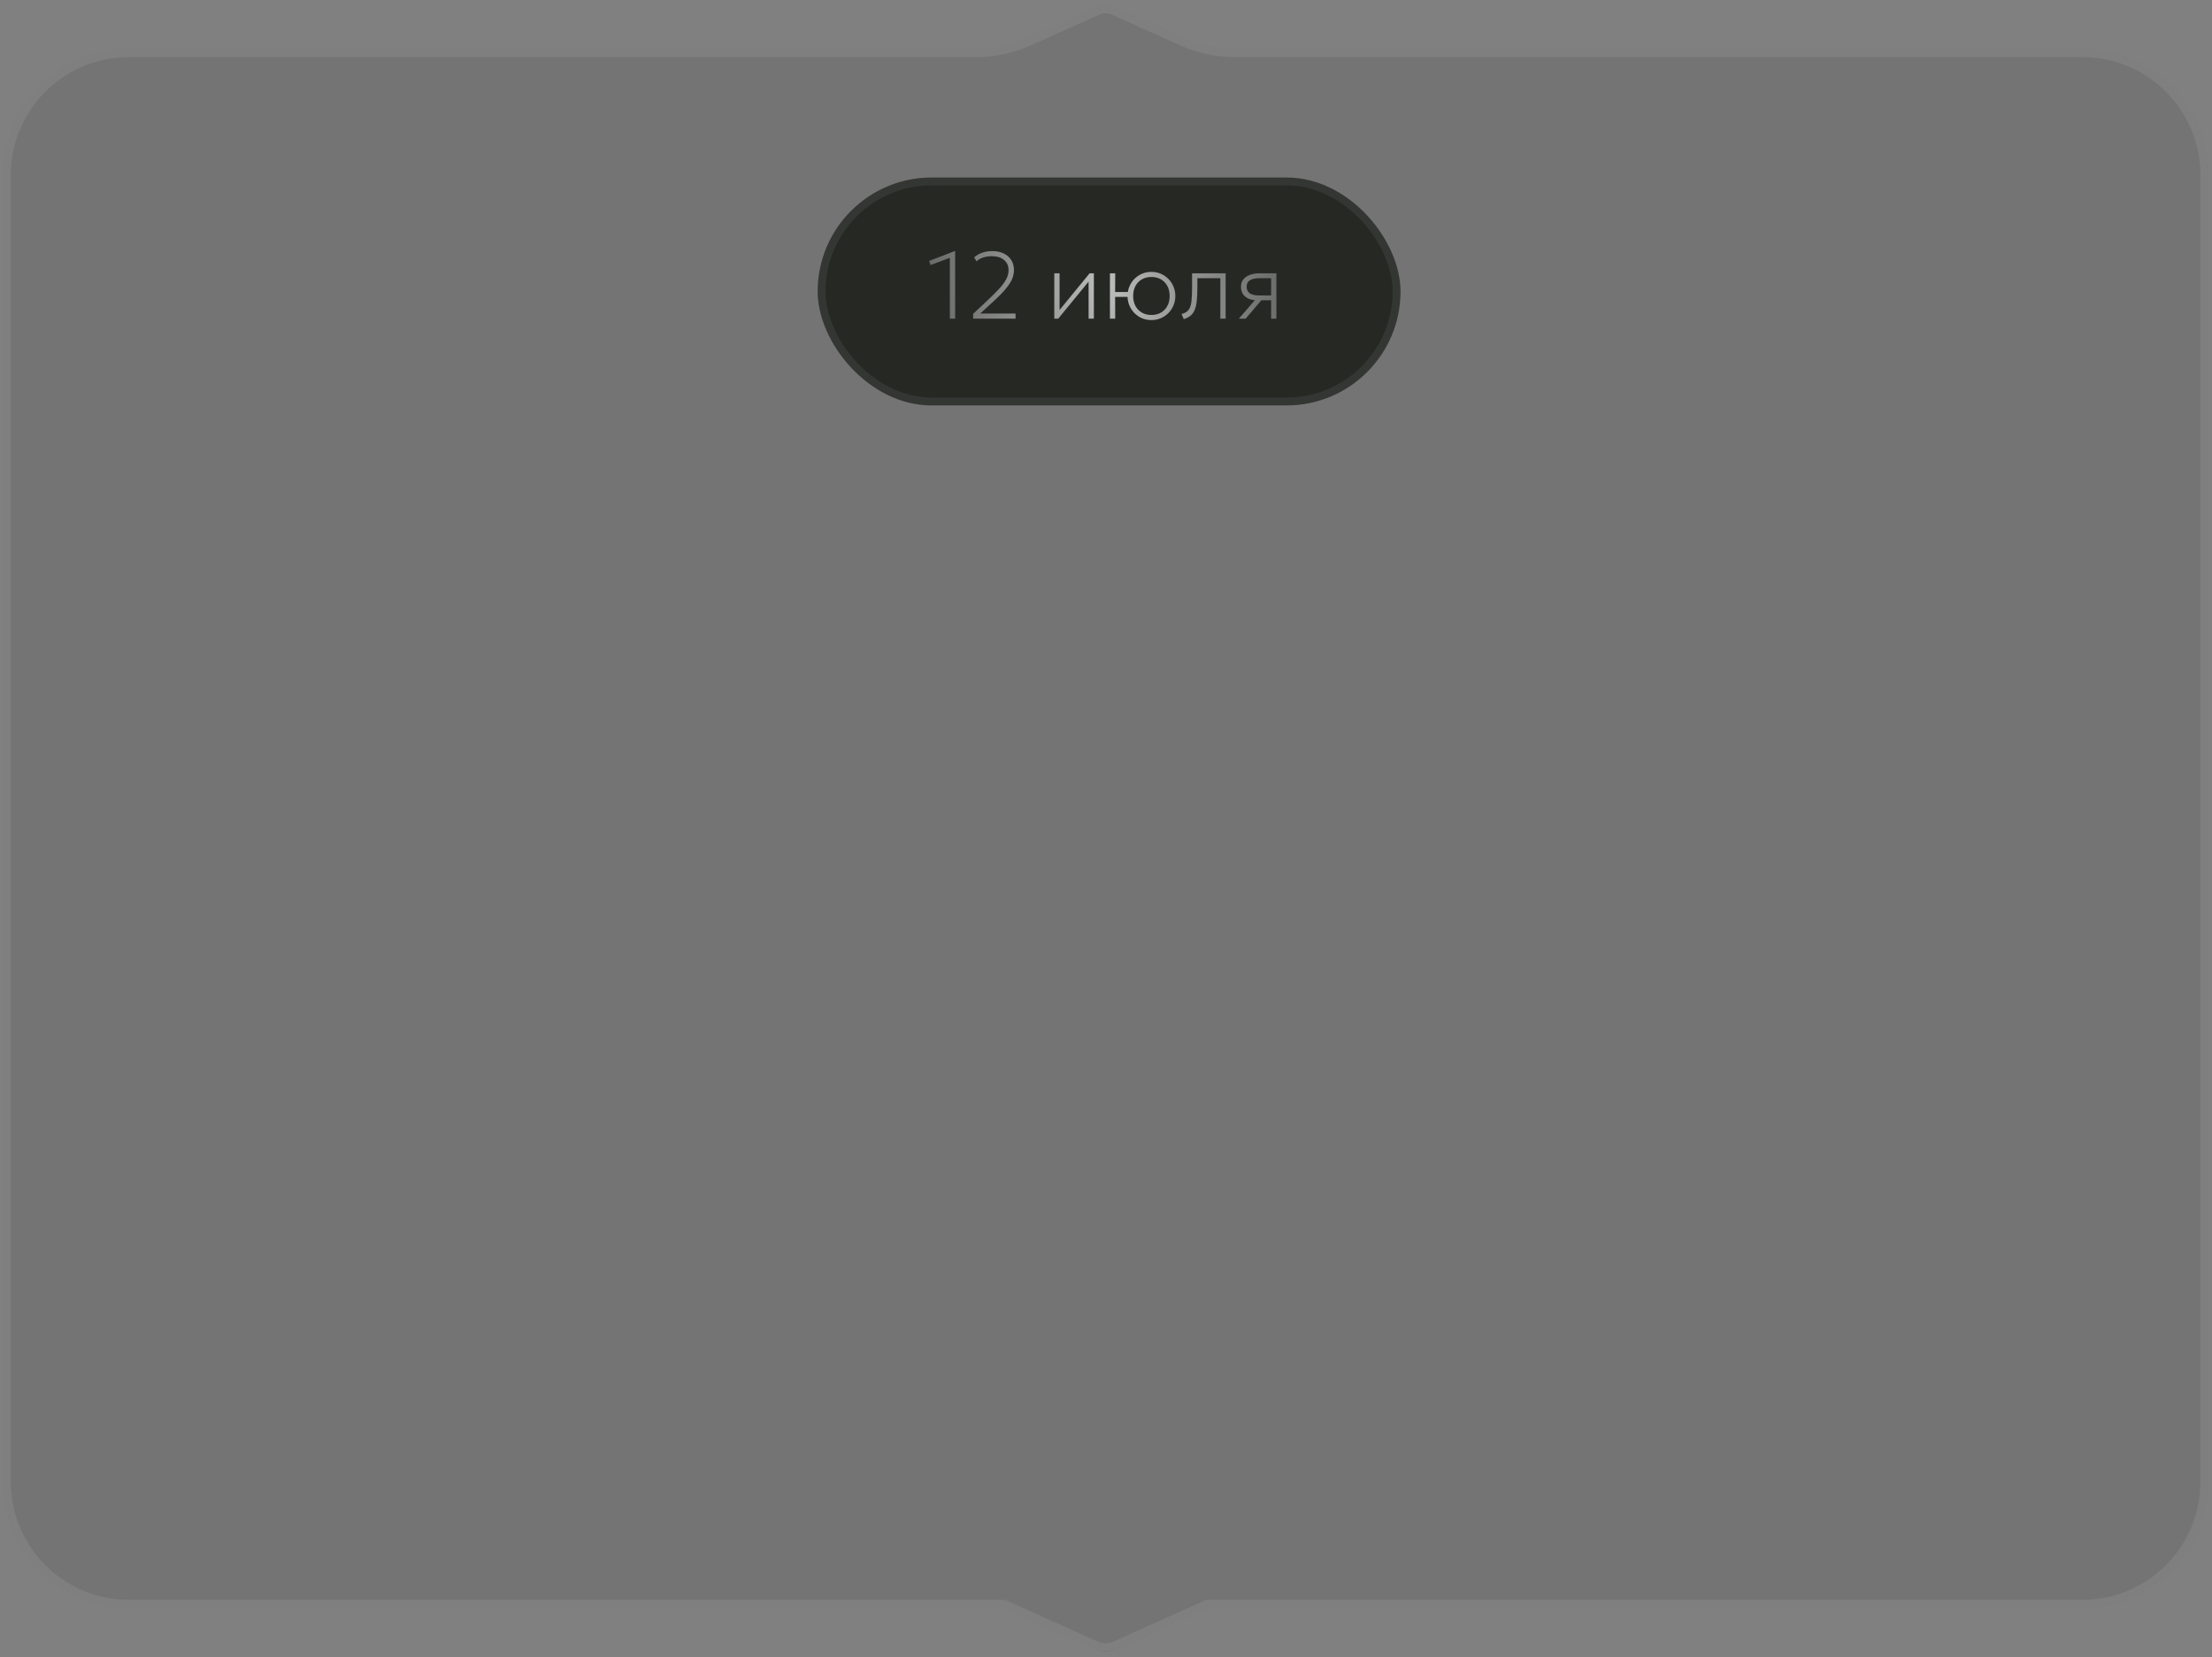 <?xml version="1.0" encoding="UTF-8"?> <svg xmlns="http://www.w3.org/2000/svg" width="335" height="251" viewBox="0 0 335 251" fill="none"><rect x="0" y="0" width="335" height="251" fill="#808080" stroke="none"/><g data-figma-bg-blur-radius="16.6984"><path d="M0.439 26.542C0.439 16.003 8.984 7.458 19.523 7.458H147.84C150.537 7.458 153.205 6.886 155.665 5.78L165.972 1.146C166.905 0.726 167.974 0.726 168.907 1.146L179.214 5.78C181.674 6.886 184.342 7.458 187.039 7.458H315.356C325.895 7.458 334.439 16.003 334.439 26.542V224.43C334.439 234.97 325.895 243.514 315.356 243.514H182.947L168.907 249.827C167.974 250.246 166.905 250.246 165.972 249.827L151.932 243.514H19.523C8.984 243.514 0.439 234.97 0.439 224.43V26.542Z" fill="black" fill-opacity="0.09"></path><path d="M166.217 1.69C166.946 1.363 167.773 1.342 168.515 1.629L168.662 1.69L178.969 6.324C181.506 7.465 184.257 8.055 187.039 8.055H315.355C325.566 8.055 333.843 16.332 333.843 26.542V224.431C333.843 234.641 325.566 242.918 315.355 242.918H182.818L182.702 242.971L168.873 249.187C167.979 249.582 166.899 249.582 166.005 249.187L152.177 242.971L152.061 242.918H19.523C9.313 242.918 1.036 234.641 1.036 224.431V26.542C1.036 16.332 9.313 8.055 19.523 8.055H147.84C150.622 8.055 153.373 7.465 155.91 6.324L166.217 1.69Z" stroke="#909090" stroke-opacity="0.4" stroke-width="1.193"></path></g><g data-figma-bg-blur-radius="16.6984"><rect x="123.832" y="26.887" width="88.271" height="34.524" rx="17.262" fill="#262824"></rect><rect x="124.428" y="27.483" width="87.079" height="33.331" rx="16.666" stroke="white" stroke-opacity="0.07" stroke-width="1.193"></rect></g><path d="M143.852 48.266V39.048L140.932 40.15L140.717 39.52L144.582 38.032H144.653V48.266H143.852ZM147.376 48.266V47.536L149.58 45.475C150.296 44.807 150.887 44.215 151.355 43.7C151.822 43.184 152.171 42.705 152.4 42.261C152.629 41.818 152.743 41.372 152.743 40.923C152.743 40.27 152.514 39.754 152.056 39.377C151.603 38.996 150.978 38.805 150.181 38.805C149.738 38.805 149.308 38.872 148.893 39.005C148.483 39.139 148.149 39.334 147.891 39.592L147.533 38.977C147.891 38.662 148.304 38.425 148.771 38.268C149.239 38.111 149.747 38.032 150.296 38.032C150.935 38.032 151.5 38.149 151.992 38.383C152.483 38.616 152.867 38.948 153.144 39.377C153.421 39.807 153.559 40.317 153.559 40.909C153.559 41.329 153.476 41.756 153.309 42.19C153.142 42.619 152.839 43.106 152.4 43.65C151.966 44.189 151.345 44.831 150.539 45.575L148.449 47.493H153.802V48.266H147.376ZM159.667 48.266V41.395H160.469V46.949L165.02 41.395H165.664V48.266H164.863V42.655L160.268 48.266H159.667ZM168.095 48.266V41.395H168.897L168.883 44.229H171.345V44.974H168.883L168.897 48.266H168.095ZM174.379 48.48C173.687 48.48 173.067 48.316 172.518 47.986C171.974 47.653 171.545 47.209 171.23 46.655C170.915 46.102 170.758 45.494 170.758 44.831C170.758 44.334 170.848 43.867 171.03 43.428C171.211 42.984 171.464 42.595 171.788 42.261C172.117 41.923 172.501 41.658 172.94 41.467C173.379 41.276 173.859 41.181 174.379 41.181C175.071 41.181 175.688 41.348 176.232 41.682C176.781 42.011 177.213 42.452 177.528 43.006C177.843 43.559 178 44.167 178 44.831C178 45.327 177.909 45.797 177.728 46.24C177.547 46.679 177.292 47.068 176.962 47.407C176.638 47.741 176.256 48.003 175.817 48.194C175.378 48.385 174.899 48.48 174.379 48.48ZM174.379 47.707C174.918 47.707 175.395 47.59 175.81 47.357C176.225 47.118 176.55 46.784 176.783 46.355C177.022 45.925 177.141 45.417 177.141 44.831C177.141 44.244 177.022 43.736 176.783 43.306C176.55 42.872 176.225 42.538 175.81 42.304C175.395 42.071 174.918 41.954 174.379 41.954C173.84 41.954 173.363 42.071 172.948 42.304C172.532 42.538 172.206 42.872 171.967 43.306C171.733 43.736 171.616 44.244 171.616 44.831C171.616 45.417 171.733 45.925 171.967 46.355C172.206 46.784 172.532 47.118 172.948 47.357C173.363 47.59 173.84 47.707 174.379 47.707ZM179.279 48.337L178.936 47.564C179.422 47.44 179.778 47.233 180.002 46.942C180.231 46.646 180.377 46.224 180.439 45.675C180.505 45.126 180.539 44.406 180.539 43.514V41.395H185.62V48.266H184.818V42.14H181.34V43.514C181.34 44.287 181.312 44.95 181.255 45.503C181.202 46.052 181.102 46.512 180.954 46.884C180.811 47.257 180.603 47.559 180.331 47.793C180.064 48.022 179.713 48.204 179.279 48.337ZM187.626 48.266L190.546 44.888L190.603 45.489C189.983 45.494 189.477 45.41 189.086 45.238C188.695 45.062 188.406 44.819 188.22 44.508C188.034 44.198 187.941 43.838 187.941 43.428C187.941 42.998 188.058 42.633 188.291 42.333C188.53 42.028 188.859 41.796 189.279 41.639C189.704 41.477 190.193 41.395 190.746 41.395H193.308V48.266H192.507V42.14H190.775C190.112 42.14 189.615 42.245 189.286 42.455C188.962 42.664 188.8 42.989 188.8 43.428C188.8 43.862 188.952 44.191 189.258 44.416C189.568 44.635 190.03 44.745 190.646 44.745H192.693V45.475H191.032L188.656 48.266H187.626Z" fill="url(#paint0_radial_98_3448)" fill-opacity="0.7"></path><defs><clipPath id="bgblur_0_98_3448_clip_path" transform="translate(16.259 15.866)"><path d="M0.439 26.542C0.439 16.003 8.984 7.458 19.523 7.458H147.84C150.537 7.458 153.205 6.886 155.665 5.78L165.972 1.146C166.905 0.726 167.974 0.726 168.907 1.146L179.214 5.78C181.674 6.886 184.342 7.458 187.039 7.458H315.356C325.895 7.458 334.439 16.003 334.439 26.542V224.43C334.439 234.97 325.895 243.514 315.356 243.514H182.947L168.907 249.827C167.974 250.246 166.905 250.246 165.972 249.827L151.932 243.514H19.523C8.984 243.514 0.439 234.97 0.439 224.43V26.542Z"></path></clipPath><clipPath id="bgblur_1_98_3448_clip_path" transform="translate(-107.134 -10.188)"><rect x="123.832" y="26.887" width="88.271" height="34.524" rx="17.262"></rect></clipPath><radialGradient id="paint0_radial_98_3448" cx="0" cy="0" r="1" gradientUnits="userSpaceOnUse" gradientTransform="translate(167.536 43.248) rotate(-13.842) scale(60.658 86.446)"><stop stop-color="white"></stop><stop offset="1" stop-color="#999999" stop-opacity="0"></stop></radialGradient></defs></svg> 